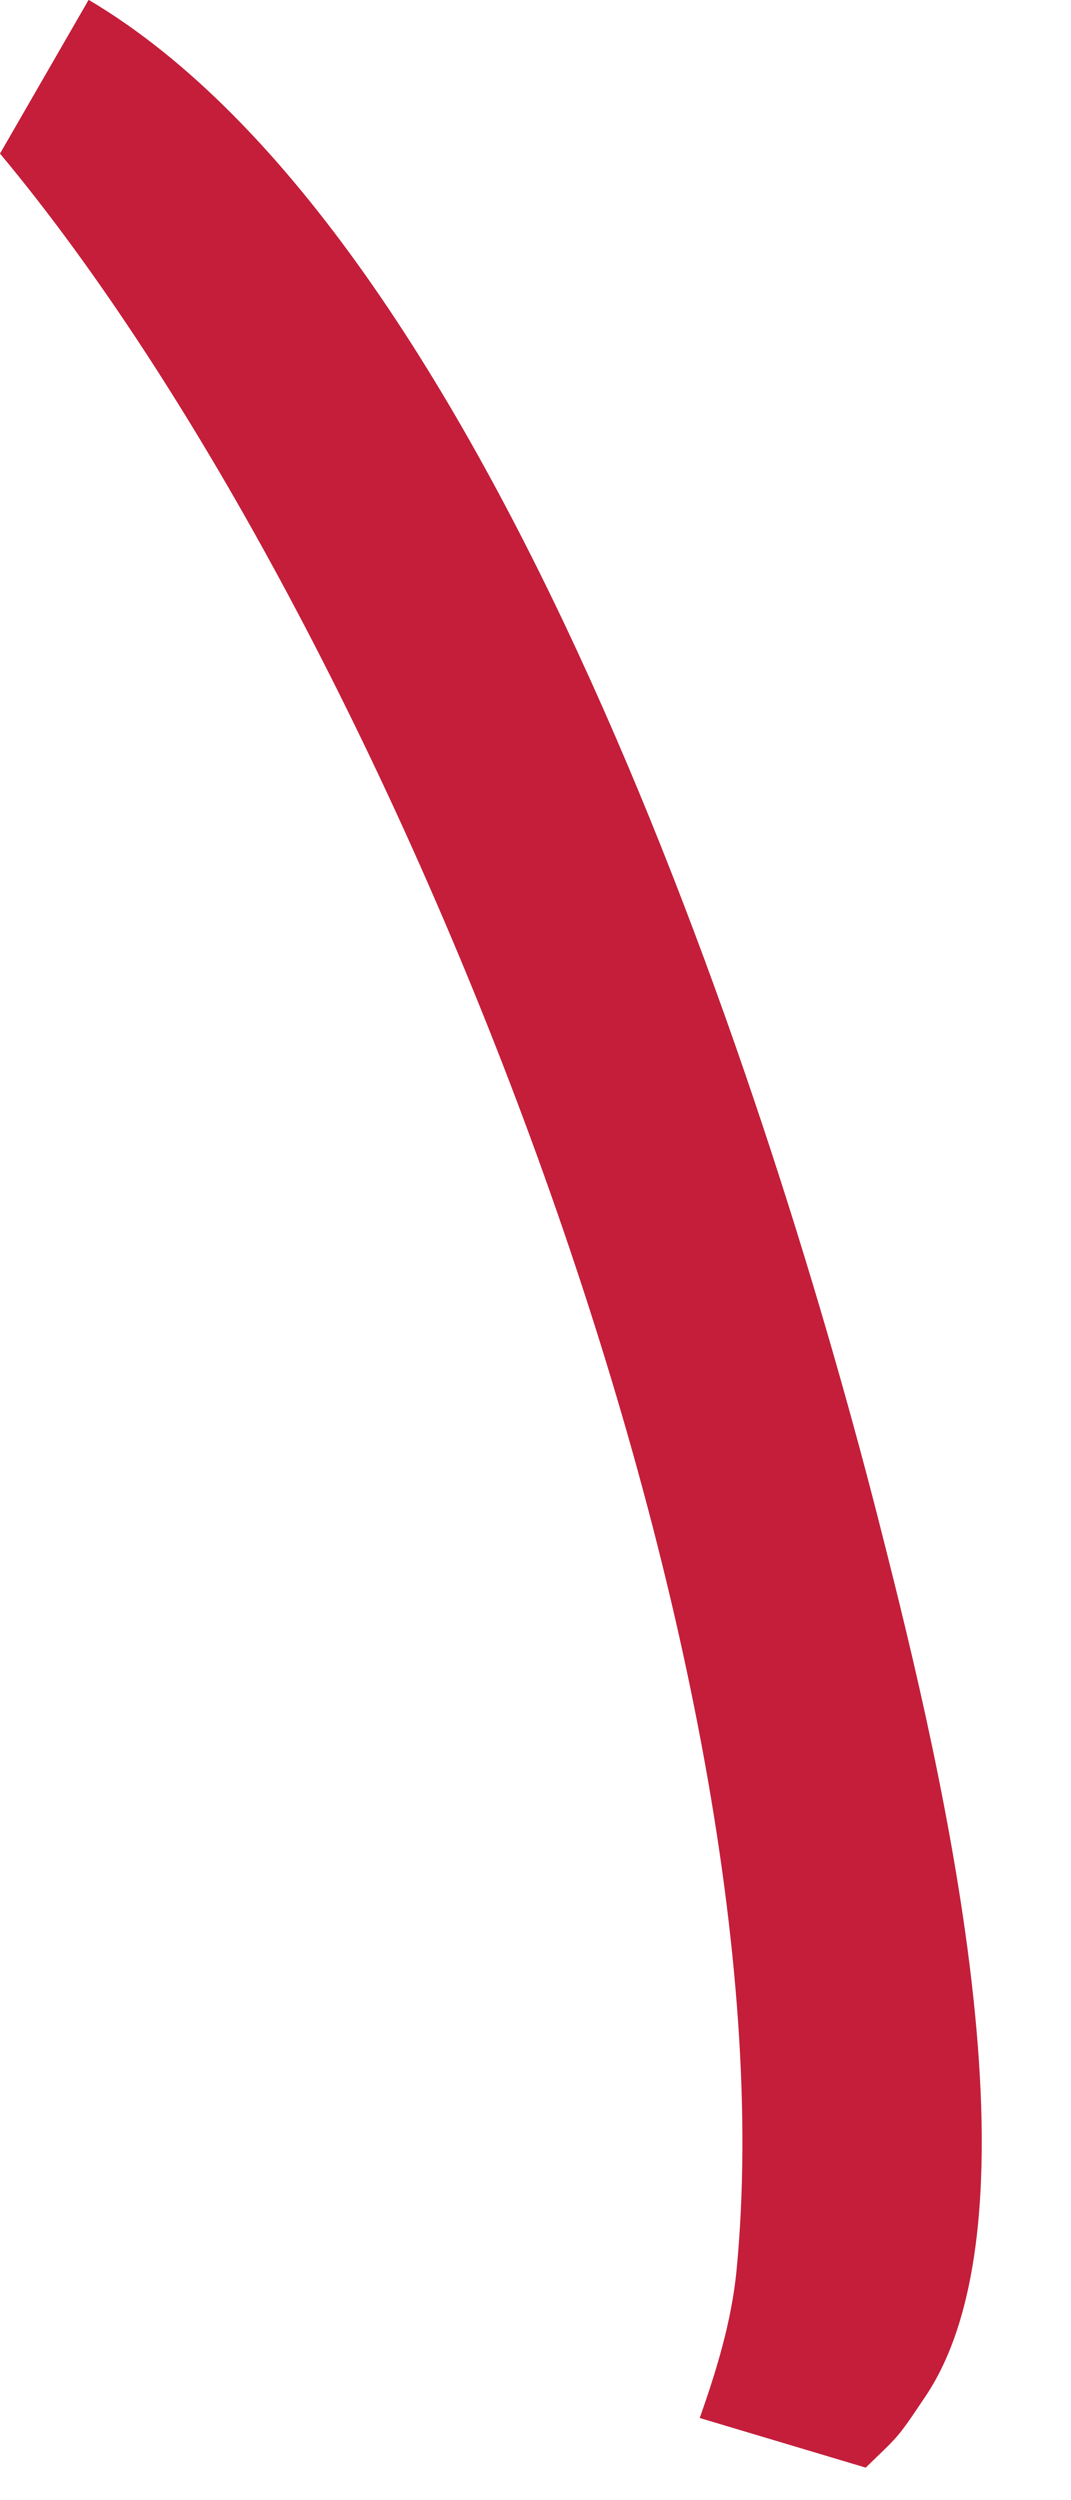 <?xml version="1.0" encoding="utf-8"?>
<svg xmlns="http://www.w3.org/2000/svg" fill="none" height="100%" overflow="visible" preserveAspectRatio="none" style="display: block;" viewBox="0 0 3 7" width="100%">
<path d="M0.249 0C1.371 0.664 2.139 3.004 2.456 4.237C2.61 4.841 2.951 6.184 2.59 6.713C2.509 6.834 2.517 6.819 2.425 6.909L1.96 6.77C2.007 6.637 2.049 6.5 2.063 6.358C2.231 4.626 1.092 1.738 0 0.43L0.248 0H0.249Z" fill="#C41E3A" id="Vector"/>
</svg>